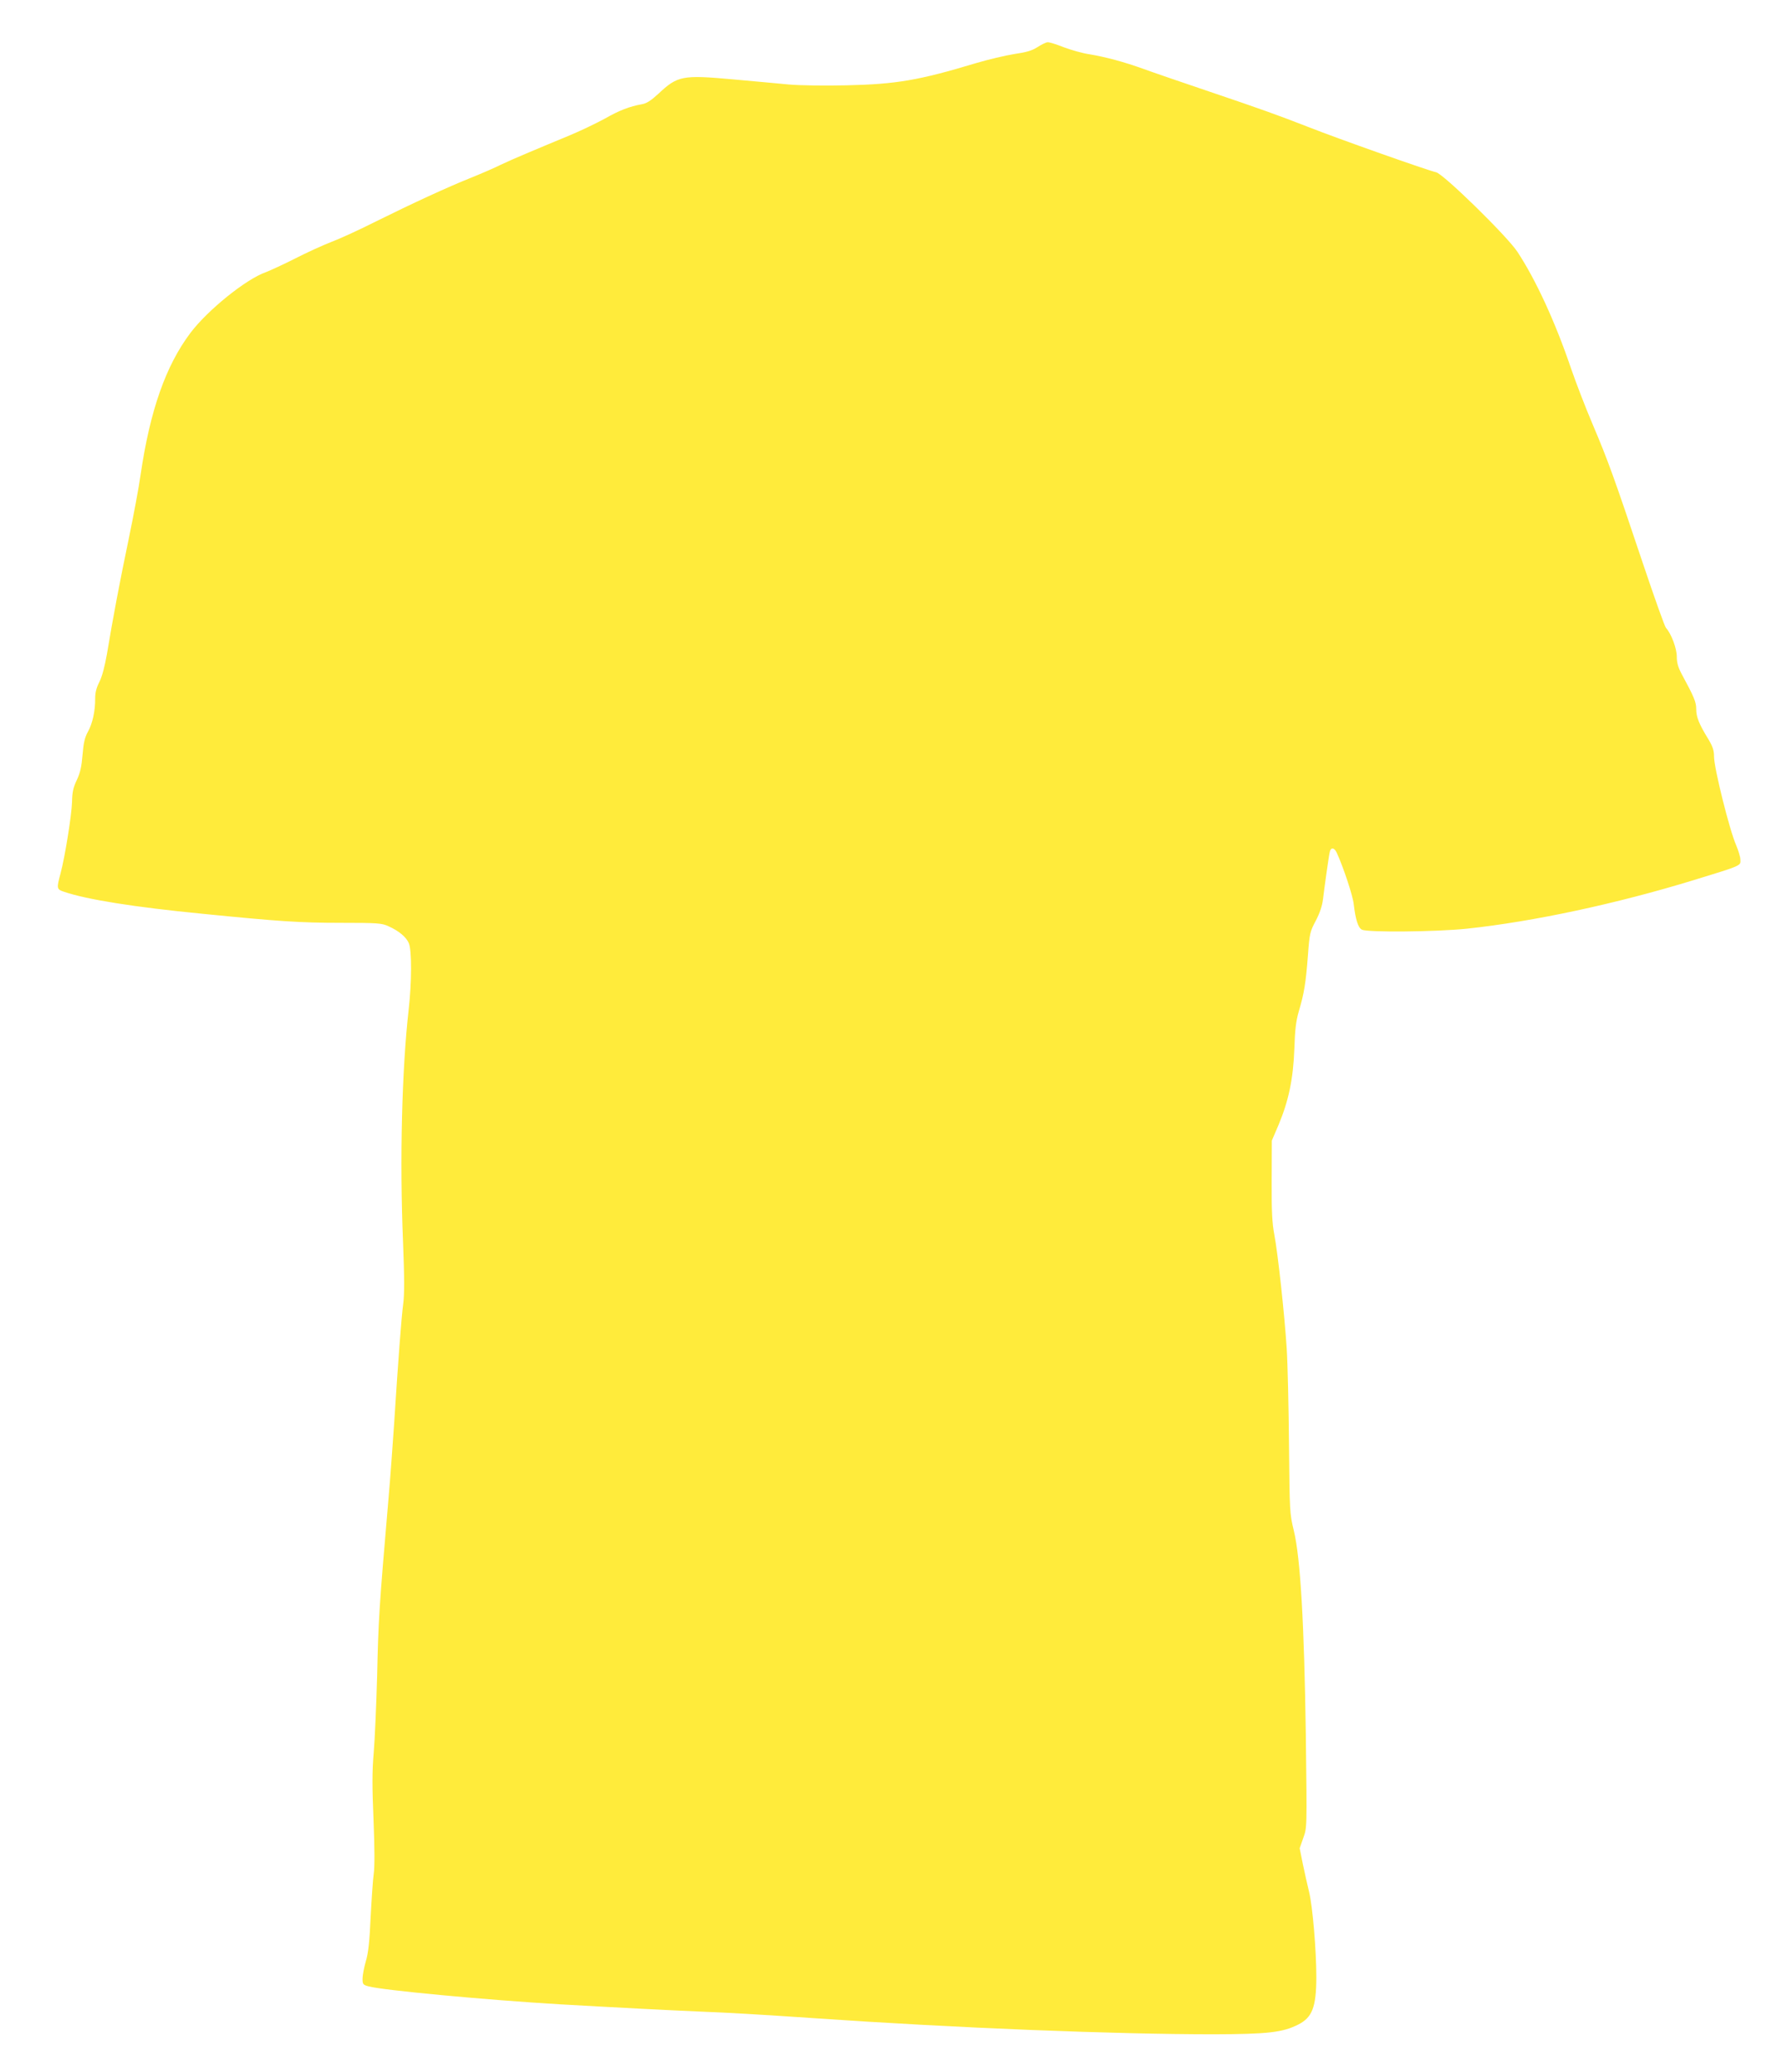 <?xml version="1.0" standalone="no"?>
<!DOCTYPE svg PUBLIC "-//W3C//DTD SVG 20010904//EN"
 "http://www.w3.org/TR/2001/REC-SVG-20010904/DTD/svg10.dtd">
<svg version="1.0" xmlns="http://www.w3.org/2000/svg"
 width="1101pt" height="1280pt" viewBox="0 0 1101 1280"
 preserveAspectRatio="xMidYMid meet">
<g transform="translate(0,1280) scale(0.1,-0.1)"
fill="#ffeb3b" stroke="none">
<path d="M6410 12509 c-34 -22 -69 -32 -145 -43 -55 -9 -161 -34 -235 -56
-352 -106 -491 -130 -800 -137 -136 -3 -285 -1 -355 5 -66 6 -223 21 -349 32
-310 28 -340 22 -458 -89 -47 -43 -73 -60 -103 -65 -74 -13 -139 -38 -225 -87
-47 -26 -146 -74 -220 -105 -74 -31 -189 -78 -254 -106 -65 -27 -144 -62 -175
-77 -31 -16 -112 -51 -181 -79 -143 -57 -360 -157 -600 -276 -91 -46 -209
-100 -262 -120 -54 -21 -155 -67 -225 -103 -71 -36 -152 -73 -180 -84 -122
-42 -361 -235 -467 -376 -152 -202 -249 -479 -307 -873 -11 -80 -45 -260 -74
-400 -54 -258 -97 -485 -134 -708 -14 -79 -30 -140 -47 -174 -19 -37 -26 -67
-26 -102 1 -74 -16 -155 -45 -206 -19 -35 -27 -67 -33 -142 -6 -73 -14 -110
-35 -155 -22 -46 -29 -74 -30 -138 -3 -83 -43 -335 -71 -440 -25 -93 -24 -98
21 -113 140 -48 435 -95 855 -136 471 -47 604 -56 855 -56 229 0 254 -2 295
-21 65 -29 110 -67 126 -105 19 -45 18 -241 -1 -409 -42 -372 -56 -925 -35
-1434 9 -224 9 -328 1 -386 -11 -84 -30 -334 -56 -740 -9 -132 -24 -341 -35
-465 -58 -676 -62 -742 -70 -1095 -5 -176 -14 -387 -21 -470 -10 -118 -10
-208 -1 -420 7 -174 7 -291 1 -330 -5 -33 -13 -152 -19 -265 -7 -155 -14 -222
-30 -275 -11 -38 -20 -87 -20 -107 0 -34 3 -38 37 -47 86 -24 727 -84 1183
-111 296 -17 718 -39 870 -45 161 -6 368 -18 690 -40 898 -62 1867 -100 2480
-100 333 1 424 11 521 60 87 44 111 108 112 290 0 169 -23 441 -45 530 -11 44
-28 122 -39 174 l-19 95 21 60 c25 71 24 49 17 641 -10 682 -33 1092 -74 1260
-26 108 -26 116 -30 530 -2 231 -8 499 -14 595 -14 214 -54 585 -77 706 -13
70 -17 142 -16 334 l1 245 42 98 c62 149 90 282 97 467 4 122 10 172 28 235
32 107 43 173 56 344 10 137 13 147 49 215 25 48 39 91 44 131 9 75 35 263 42
293 6 30 28 28 43 -5 41 -89 100 -267 105 -318 11 -94 27 -145 50 -157 33 -18
461 -14 651 6 410 44 920 153 1400 300 297 91 290 88 288 126 0 17 -13 57 -26
89 -40 89 -137 477 -137 548 0 39 -8 62 -36 109 -56 91 -74 135 -74 184 0 44
-12 73 -91 219 -21 40 -29 68 -29 105 0 51 -34 142 -67 178 -8 9 -72 189 -143
400 -176 526 -216 636 -309 855 -45 105 -105 262 -135 349 -97 286 -218 548
-331 719 -64 97 -457 481 -502 491 -51 11 -603 206 -788 279 -190 74 -290 110
-615 220 -168 57 -350 119 -404 139 -119 43 -234 74 -336 91 -41 6 -112 26
-157 43 -45 18 -90 32 -100 31 -10 0 -38 -14 -63 -30z"/>
</g>
</svg>
